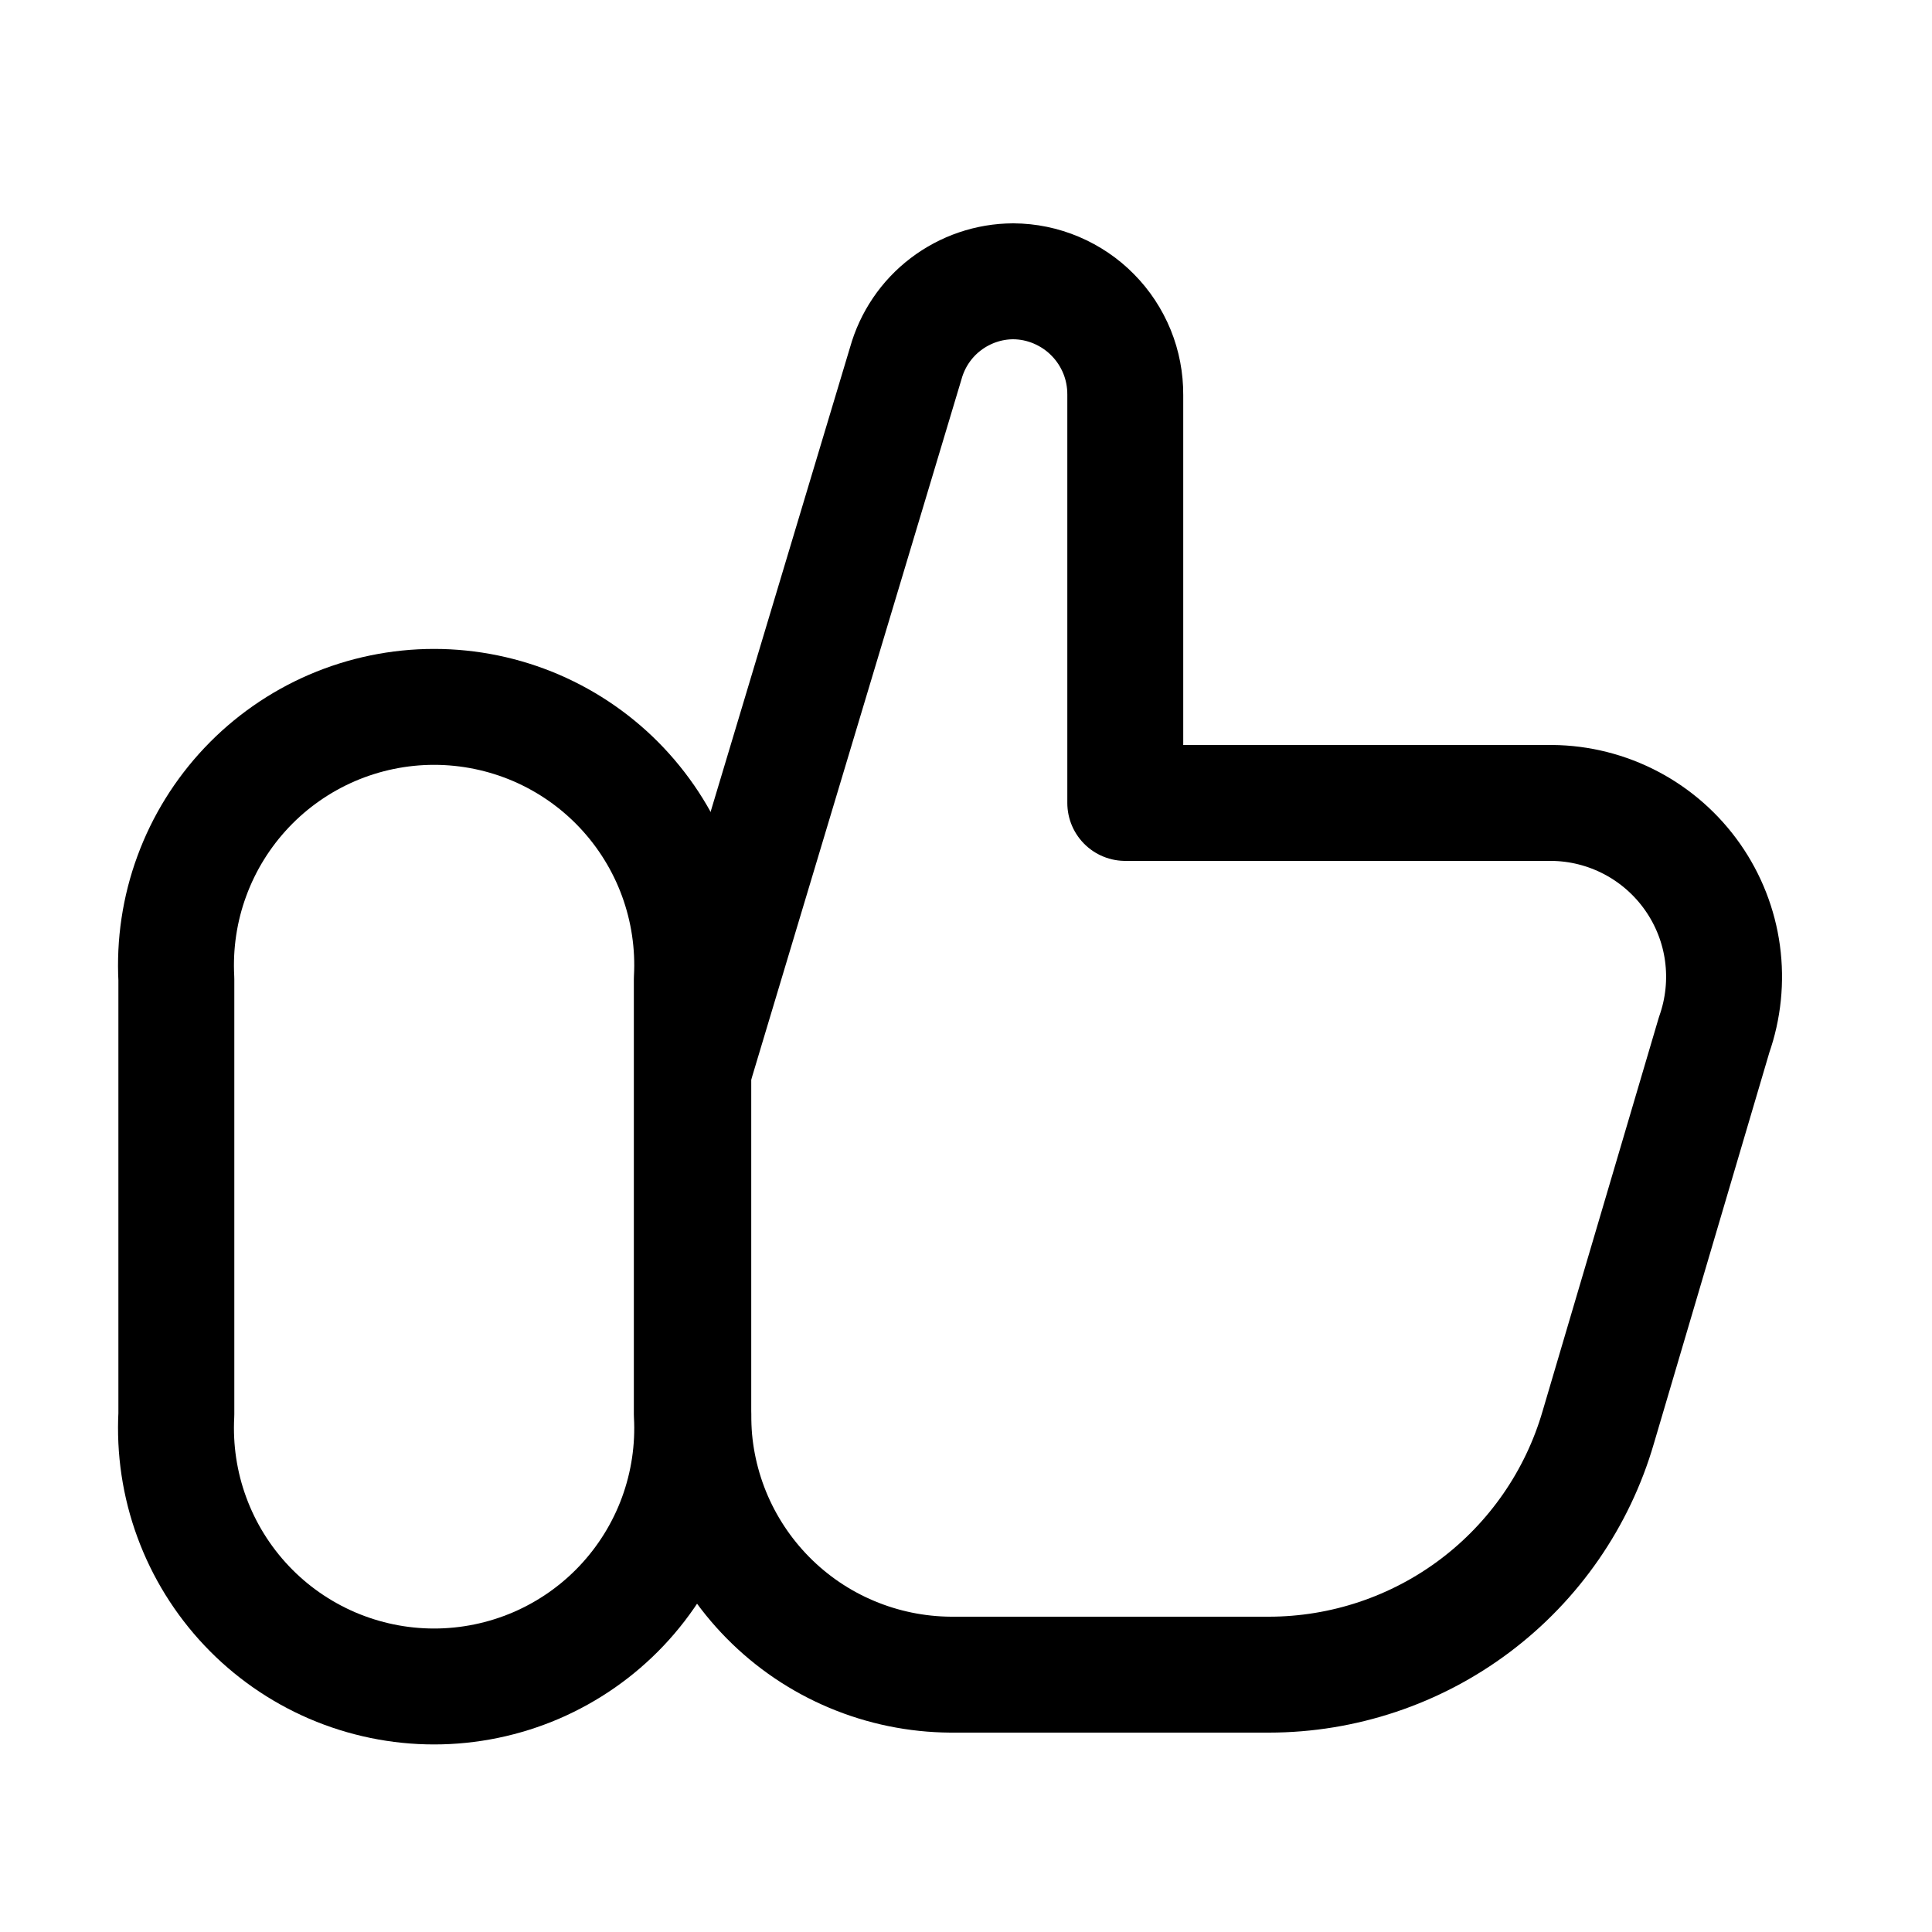 <!DOCTYPE svg PUBLIC "-//W3C//DTD SVG 1.1//EN" "http://www.w3.org/Graphics/SVG/1.1/DTD/svg11.dtd">
<!-- Uploaded to: SVG Repo, www.svgrepo.com, Transformed by: SVG Repo Mixer Tools -->
<svg width="64px" height="64px" viewBox="0 0 25 25" fill="none" xmlns="http://www.w3.org/2000/svg">
<g id="SVGRepo_bgCarrier" stroke-width="0"/>
<g id="SVGRepo_tracerCarrier" stroke-linecap="round" stroke-linejoin="round"/>
<g id="SVGRepo_iconCarrier"> <path d="M8.971 19.42V13.89" stroke="#000000" stroke-width="1.5" stroke-linecap="round" stroke-linejoin="round"/> <path d="M2.282 12.67C2.258 12.217 2.325 11.763 2.482 11.337C2.638 10.911 2.88 10.521 3.192 10.191C3.504 9.861 3.88 9.599 4.297 9.419C4.714 9.24 5.163 9.147 5.617 9.147C6.071 9.147 6.521 9.24 6.938 9.419C7.355 9.599 7.731 9.861 8.043 10.191C8.355 10.521 8.597 10.911 8.753 11.337C8.909 11.763 8.977 12.217 8.952 12.67V18.3C8.977 18.753 8.909 19.207 8.753 19.633C8.597 20.059 8.355 20.449 8.043 20.779C7.731 21.109 7.355 21.371 6.938 21.551C6.521 21.73 6.071 21.823 5.617 21.823C5.163 21.823 4.714 21.73 4.297 21.551C3.88 21.371 3.504 21.109 3.192 20.779C2.88 20.449 2.638 20.059 2.482 19.633C2.325 19.207 2.258 18.753 2.282 18.3V12.67Z" stroke="#000000" stroke-width="1.5" stroke-linecap="round" stroke-linejoin="round"/> <path d="M8.971 18.3C8.968 18.74 9.052 19.176 9.218 19.584C9.384 19.991 9.629 20.362 9.938 20.675C10.247 20.988 10.615 21.237 11.02 21.407C11.426 21.578 11.861 21.667 12.301 21.67H16.421C17.381 21.669 18.316 21.357 19.084 20.78C19.852 20.203 20.413 19.392 20.681 18.47L22.181 13.39C22.3 13.052 22.337 12.691 22.289 12.336C22.241 11.981 22.108 11.643 21.903 11.35C21.697 11.056 21.425 10.816 21.108 10.649C20.791 10.482 20.439 10.393 20.081 10.39H14.561V5.11C14.562 4.918 14.526 4.728 14.454 4.551C14.381 4.373 14.275 4.211 14.14 4.075C14.006 3.938 13.845 3.83 13.669 3.755C13.492 3.68 13.303 3.641 13.111 3.64V3.64C12.795 3.641 12.489 3.746 12.238 3.937C11.987 4.128 11.806 4.396 11.721 4.7L8.971 13.86" stroke="#000000" stroke-width="1.5" stroke-linecap="round" stroke-linejoin="round"/> </g>
</svg>